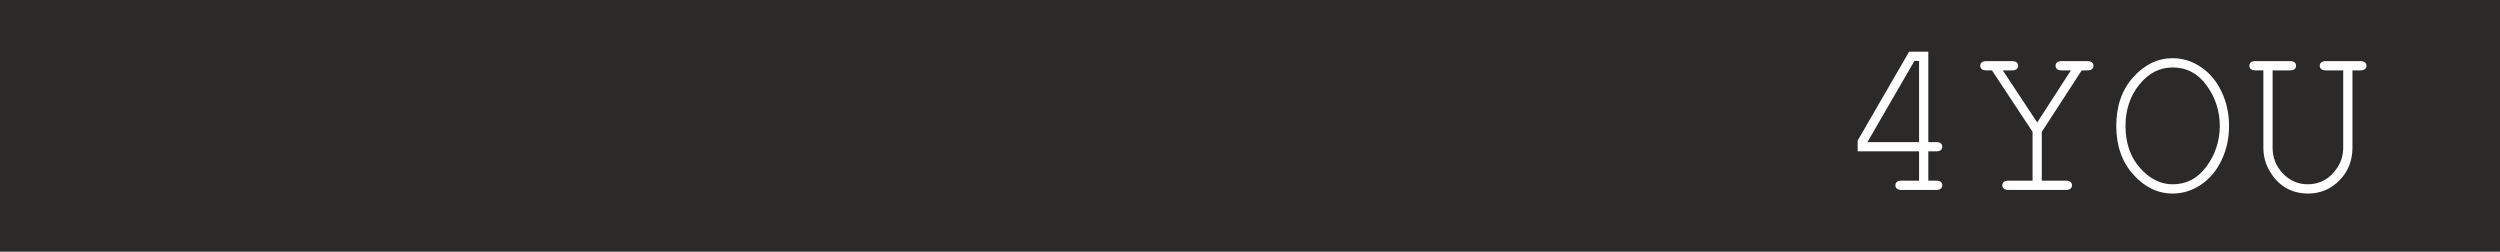 <?xml version="1.0" encoding="UTF-8"?> <!-- Creator: CorelDRAW 2018 --> <svg xmlns="http://www.w3.org/2000/svg" xmlns:xlink="http://www.w3.org/1999/xlink" xml:space="preserve" width="62.906mm" height="6.33mm" style="shape-rendering:geometricPrecision; text-rendering:geometricPrecision; image-rendering:optimizeQuality; fill-rule:evenodd; clip-rule:evenodd" viewBox="0 0 13091.36 1317.22"><rect x="0" y="0" width="13091.36" height="1317.22" fill="#808080" stroke="none"/> <defs> <style type="text/css"> <![CDATA[ .str0 {stroke:#2B2A29;stroke-width:41.62;stroke-miterlimit:22.926} .fil0 {fill:#2B2A29} .fil1 {fill:#FEFEFE;fill-rule:nonzero} ]]> </style> </defs> <g id="Слой_x0020_1">  <path class="fil0 str0" d="M20.81 20.81l13049.73 0 0 1275.6 -13049.73 0 0 -1275.6z"></path> <path class="fil1" d="M10049.24 792.52l-321.28 0 -0.58 -55.92 269.9 -466.14 100.39 0 0 473.63 40.35 0c12.01,0 20.48,2.16 25.39,6.68 4.93,4.33 7.49,10.24 7.49,17.52 0,6.89 -2.56,12.61 -7.49,17.34 -4.91,4.52 -13.38,6.89 -25.39,6.89l-40.35 0 0 153.54 40.17 0c12.01,0 20.46,2.16 25.58,6.7 4.93,4.33 7.49,10.24 7.49,17.52 0,6.89 -2.56,12.59 -7.49,17.31 -5.12,4.52 -13.57,6.89 -25.58,6.89l-179.54 0c-12.01,0 -20.48,-2.37 -25.6,-6.89 -4.91,-4.72 -7.47,-10.43 -7.47,-17.31 0,-7.28 2.56,-13.19 7.47,-17.52 5.12,-4.54 13.59,-6.7 25.6,-6.7l90.94 0 0 -153.54zm0 -48.43l0 -425.21 -24.2 0 -246.28 425.21 270.48 0zm642.74 -53.94l0 255.91 125.2 0c11.8,0 20.27,2.16 25.39,6.7 5.12,4.33 7.68,10.24 7.68,17.52 0,6.89 -2.56,12.59 -7.68,17.31 -5.12,4.52 -13.59,6.89 -25.39,6.89l-298.82 0c-11.82,0 -20.29,-2.37 -25.41,-6.89 -5.12,-4.72 -7.68,-10.43 -7.68,-17.31 0,-7.28 2.56,-13.19 7.49,-17.52 4.91,-4.54 13.38,-6.7 25.6,-6.7l125.2 0 0 -255.91 -212.6 -321.67 -28.37 0c-11.8,0 -20.27,-2.16 -25.39,-6.68 -5.12,-4.33 -7.68,-10.24 -7.68,-17.52 0,-7.28 2.56,-13.19 7.68,-17.52 5.12,-4.54 13.59,-6.7 25.39,-6.7l132.29 0c11.82,0 20.27,2.16 25.39,6.7 5.12,4.33 7.68,10.24 7.68,17.52 0,7.28 -2.56,13.19 -7.68,17.52 -5.12,4.52 -13.57,6.68 -25.39,6.68l-47.24 0 180.33 272.64 176.37 -272.64 -47.24 0c-12.01,0 -20.48,-2.16 -25.6,-6.68 -4.91,-4.33 -7.47,-10.24 -7.47,-17.52 0,-7.28 2.56,-13.19 7.47,-17.52 5.12,-4.54 13.59,-6.7 25.6,-6.7l132.29 0c11.8,0 20.27,2.16 25.39,6.7 5.12,4.33 7.68,10.24 7.68,17.52 0,7.28 -2.56,13.19 -7.68,17.52 -5.12,4.52 -13.59,6.68 -25.39,6.68l-28.37 0 -209.05 321.67zm980.55 -31.11c0,64.58 -13.01,124.43 -39.19,179.54 -26.18,55.13 -62.2,98.04 -108.26,128.76 -45.89,30.7 -95.08,46.05 -147.84,46.05 -77.96,0 -146.86,-33.07 -206.11,-99.41 -59.46,-66.14 -89.17,-151.19 -89.17,-254.93 0,-104.14 29.72,-189.17 89.17,-255.31 59.25,-65.95 128.15,-99.04 206.11,-99.04 52.76,0 101.95,15.36 147.63,46.08 45.68,30.72 81.89,73.63 108.07,128.55 26.39,54.92 39.58,114.77 39.58,179.72zm-48.43 0c-0.4,-78.73 -23.43,-149.4 -69.3,-212 -45.68,-62.6 -104.93,-93.92 -177.56,-93.92 -68.11,0 -126.2,29.93 -174.42,89.57 -48.24,59.66 -72.44,131.9 -72.44,216.35 0,89.97 25.39,163.41 75.77,220.28 50.59,57.08 107.7,85.64 171.09,85.64 72.63,0 131.88,-31.3 177.56,-93.71 45.87,-62.39 68.9,-133.06 69.3,-212.21zm694.69 -290.56l0 404.54c0,68.11 -22.62,125.01 -67.91,171.27 -45.28,46.05 -99.81,69.09 -163.99,69.09 -42.91,0 -81.1,-9.45 -114.36,-28.16 -33.48,-18.9 -61.83,-47.43 -85.24,-85.62 -23.43,-38.21 -35.05,-80.52 -35.05,-126.59l0 -404.54 -40.17 0c-11.8,0 -20.27,-2.16 -25.39,-6.68 -5.12,-4.33 -7.68,-10.24 -7.68,-17.52 0,-7.28 2.75,-13.38 8.26,-18.5 4.72,-3.75 13.01,-5.72 24.81,-5.72l178.35 0c11.82,0 20.29,2.16 25.41,6.7 5.12,4.33 7.66,10.24 7.66,17.52 0,7.28 -2.54,13.19 -7.66,17.52 -5.12,4.52 -13.59,6.68 -25.41,6.68l-89.76 0 0 404.54c0,53.36 18.11,98.83 54.52,136.04 36.42,37.4 79.54,55.9 129.53,55.9 31.69,0 60.83,-7.28 87.22,-21.85 26.37,-14.57 49.41,-37 68.9,-67.32 19.69,-30.51 29.51,-64.76 29.51,-102.76l0 -404.54 -89.76 0c-11.82,0 -20.27,-2.16 -25.39,-6.68 -5.12,-4.33 -7.68,-10.24 -7.68,-17.52 0,-7.28 2.56,-13.19 7.68,-17.52 5.12,-4.54 13.57,-6.7 25.39,-6.7l178.35 0c11.82,0 20.29,2.16 25.39,6.7 5.12,4.33 7.68,10.24 7.68,17.52 0,7.28 -2.56,13.19 -7.68,17.52 -5.1,4.52 -13.57,6.68 -25.39,6.68l-40.17 0z"></path> </g> </svg> 